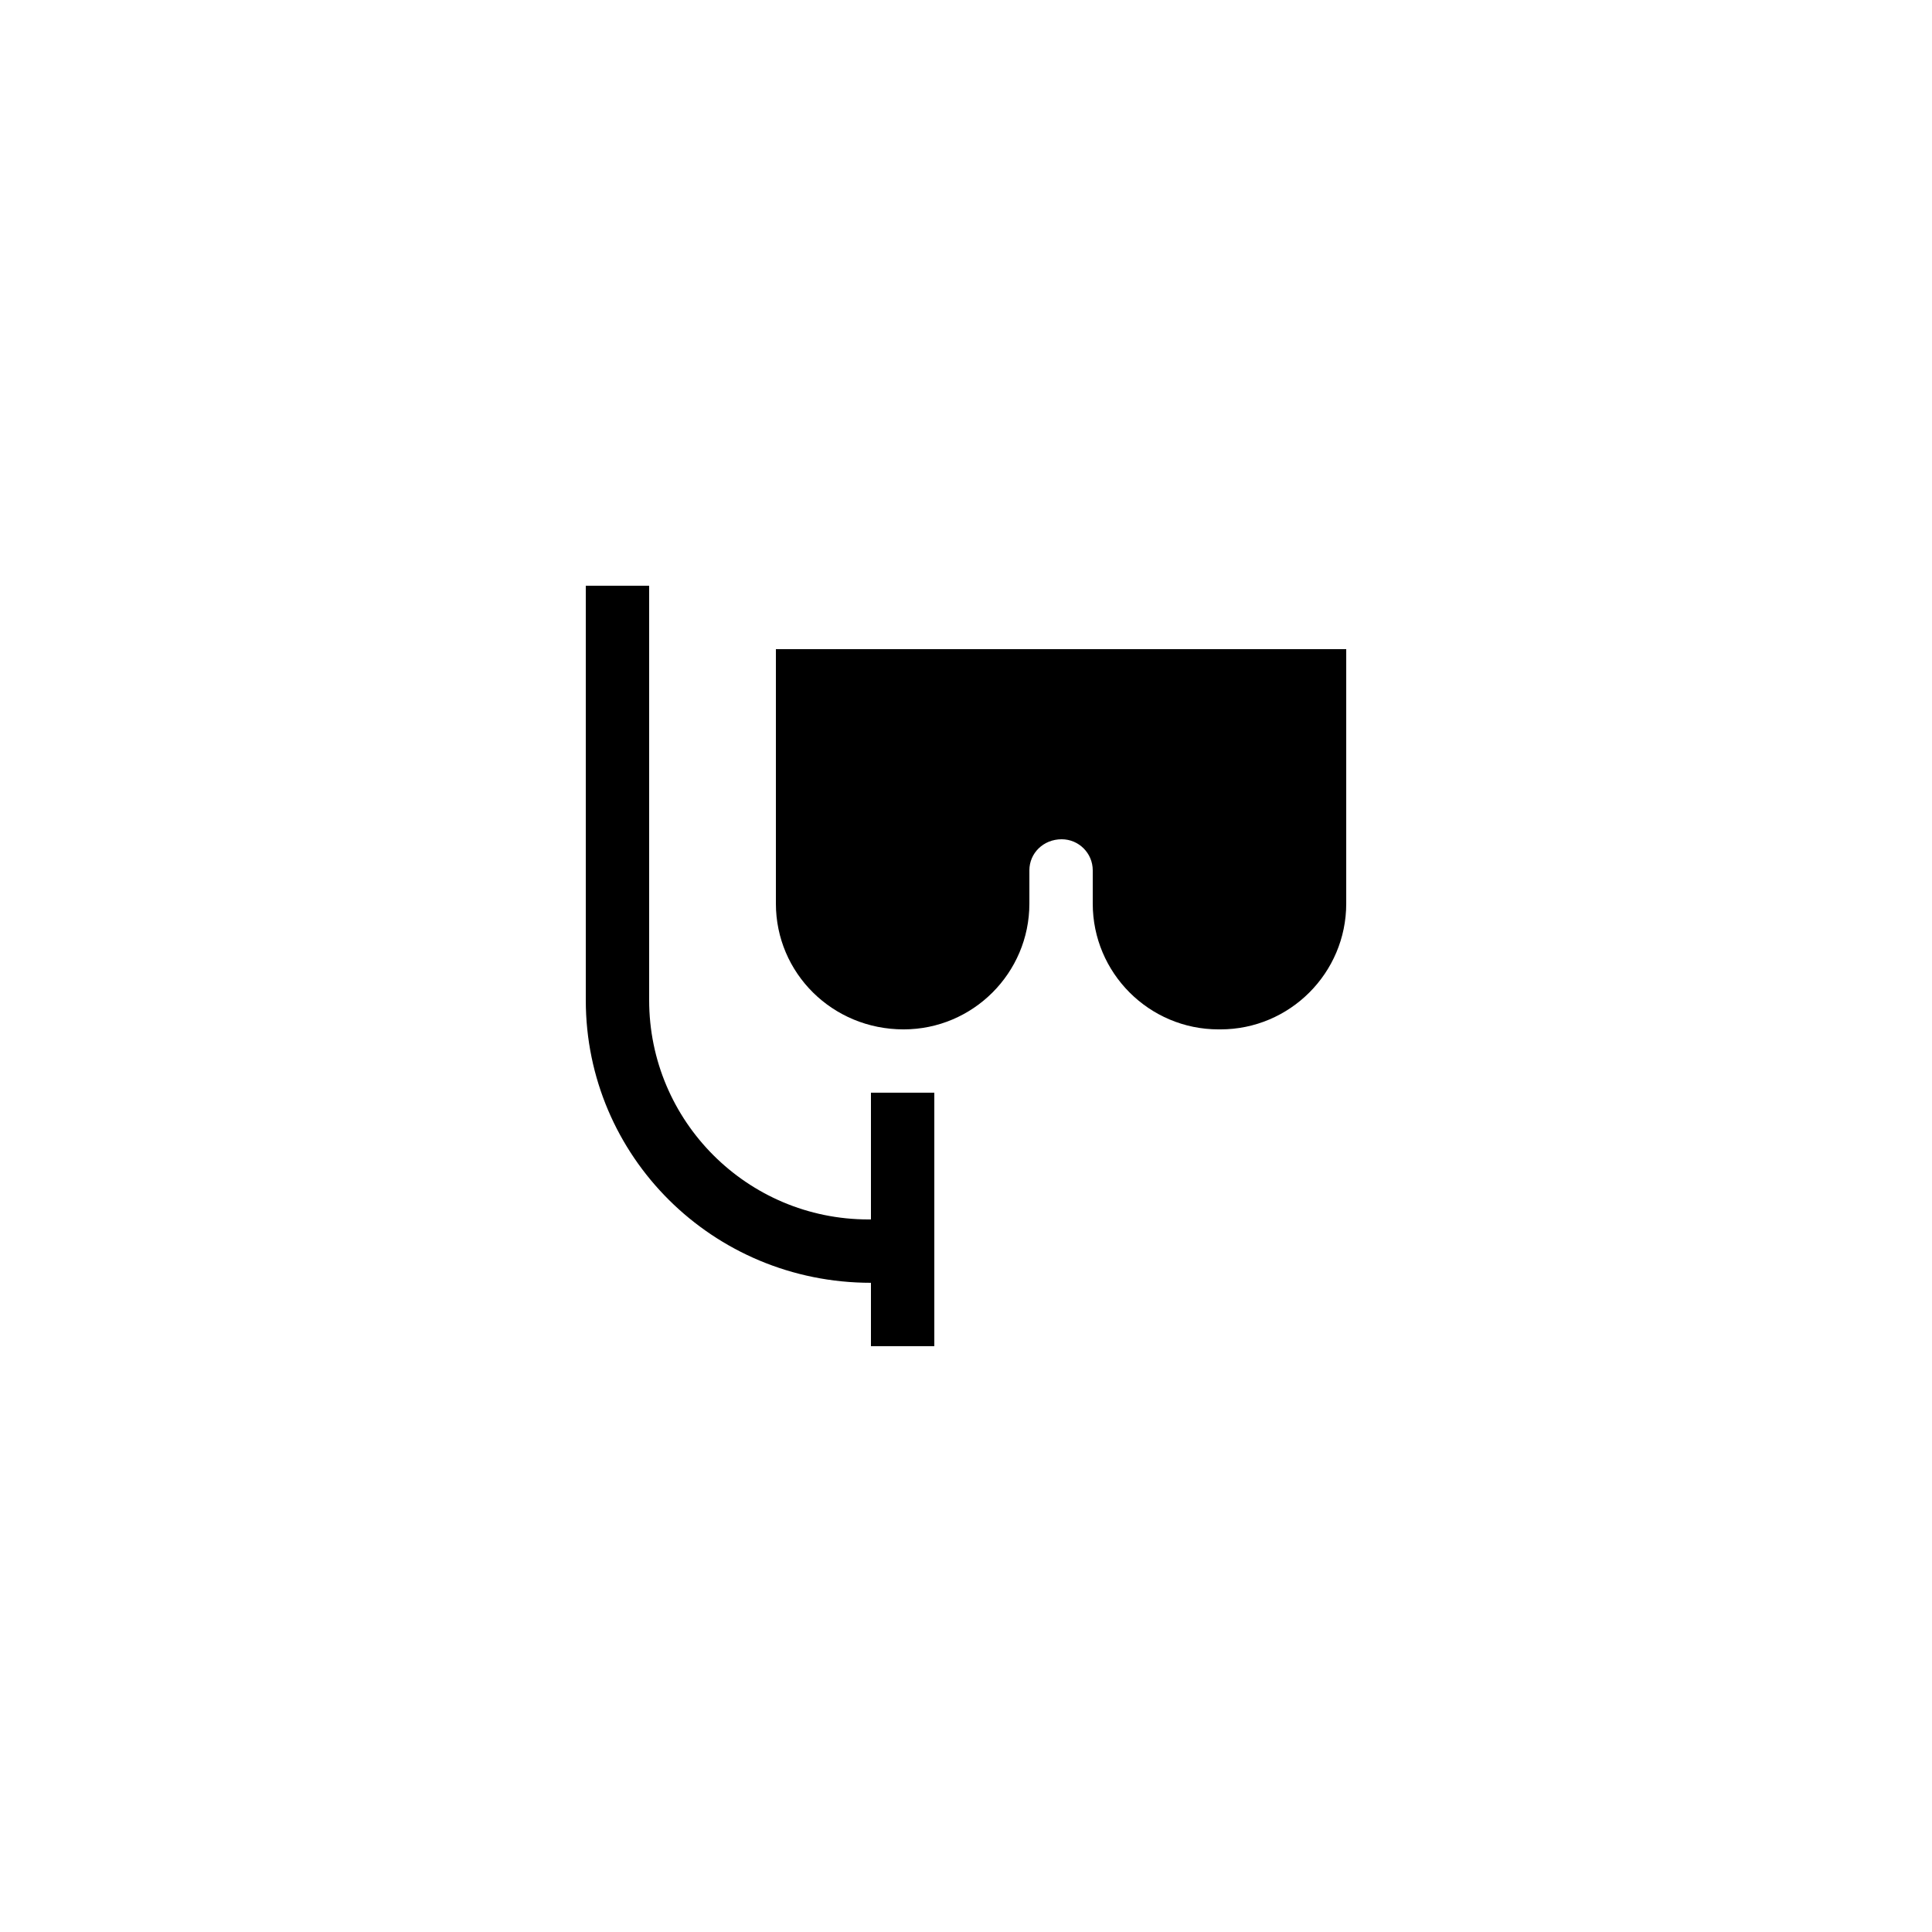 <?xml version="1.0" encoding="UTF-8"?>
<!-- Uploaded to: SVG Repo, www.svgrepo.com, Generator: SVG Repo Mixer Tools -->
<svg fill="#000000" width="800px" height="800px" version="1.1" viewBox="144 144 512 512" xmlns="http://www.w3.org/2000/svg">
 <g>
  <path d="m374.81 483.96v16.793h16.793v-67.176h-16.793v33.586h-0.672c-32.078 0.004-58.105-26.023-58.105-58.102v-109.83h-16.793v109.83c0 41.309 33.586 74.895 75.57 74.895z"/>
  <path d="m349.62 383.46c0 18.387 14.945 33.336 33.84 33.336 18.387 0 33.336-14.949 33.336-33.336v-8.816c0-4.535 3.695-8.23 8.562-8.23 4.535 0 8.23 3.695 8.23 8.23v8.816c0 18.387 14.945 33.336 33.336 33.336h0.504c18.387 0 33.336-14.949 33.336-33.336v-67.426h-151.14z"/>
 </g>
</svg>